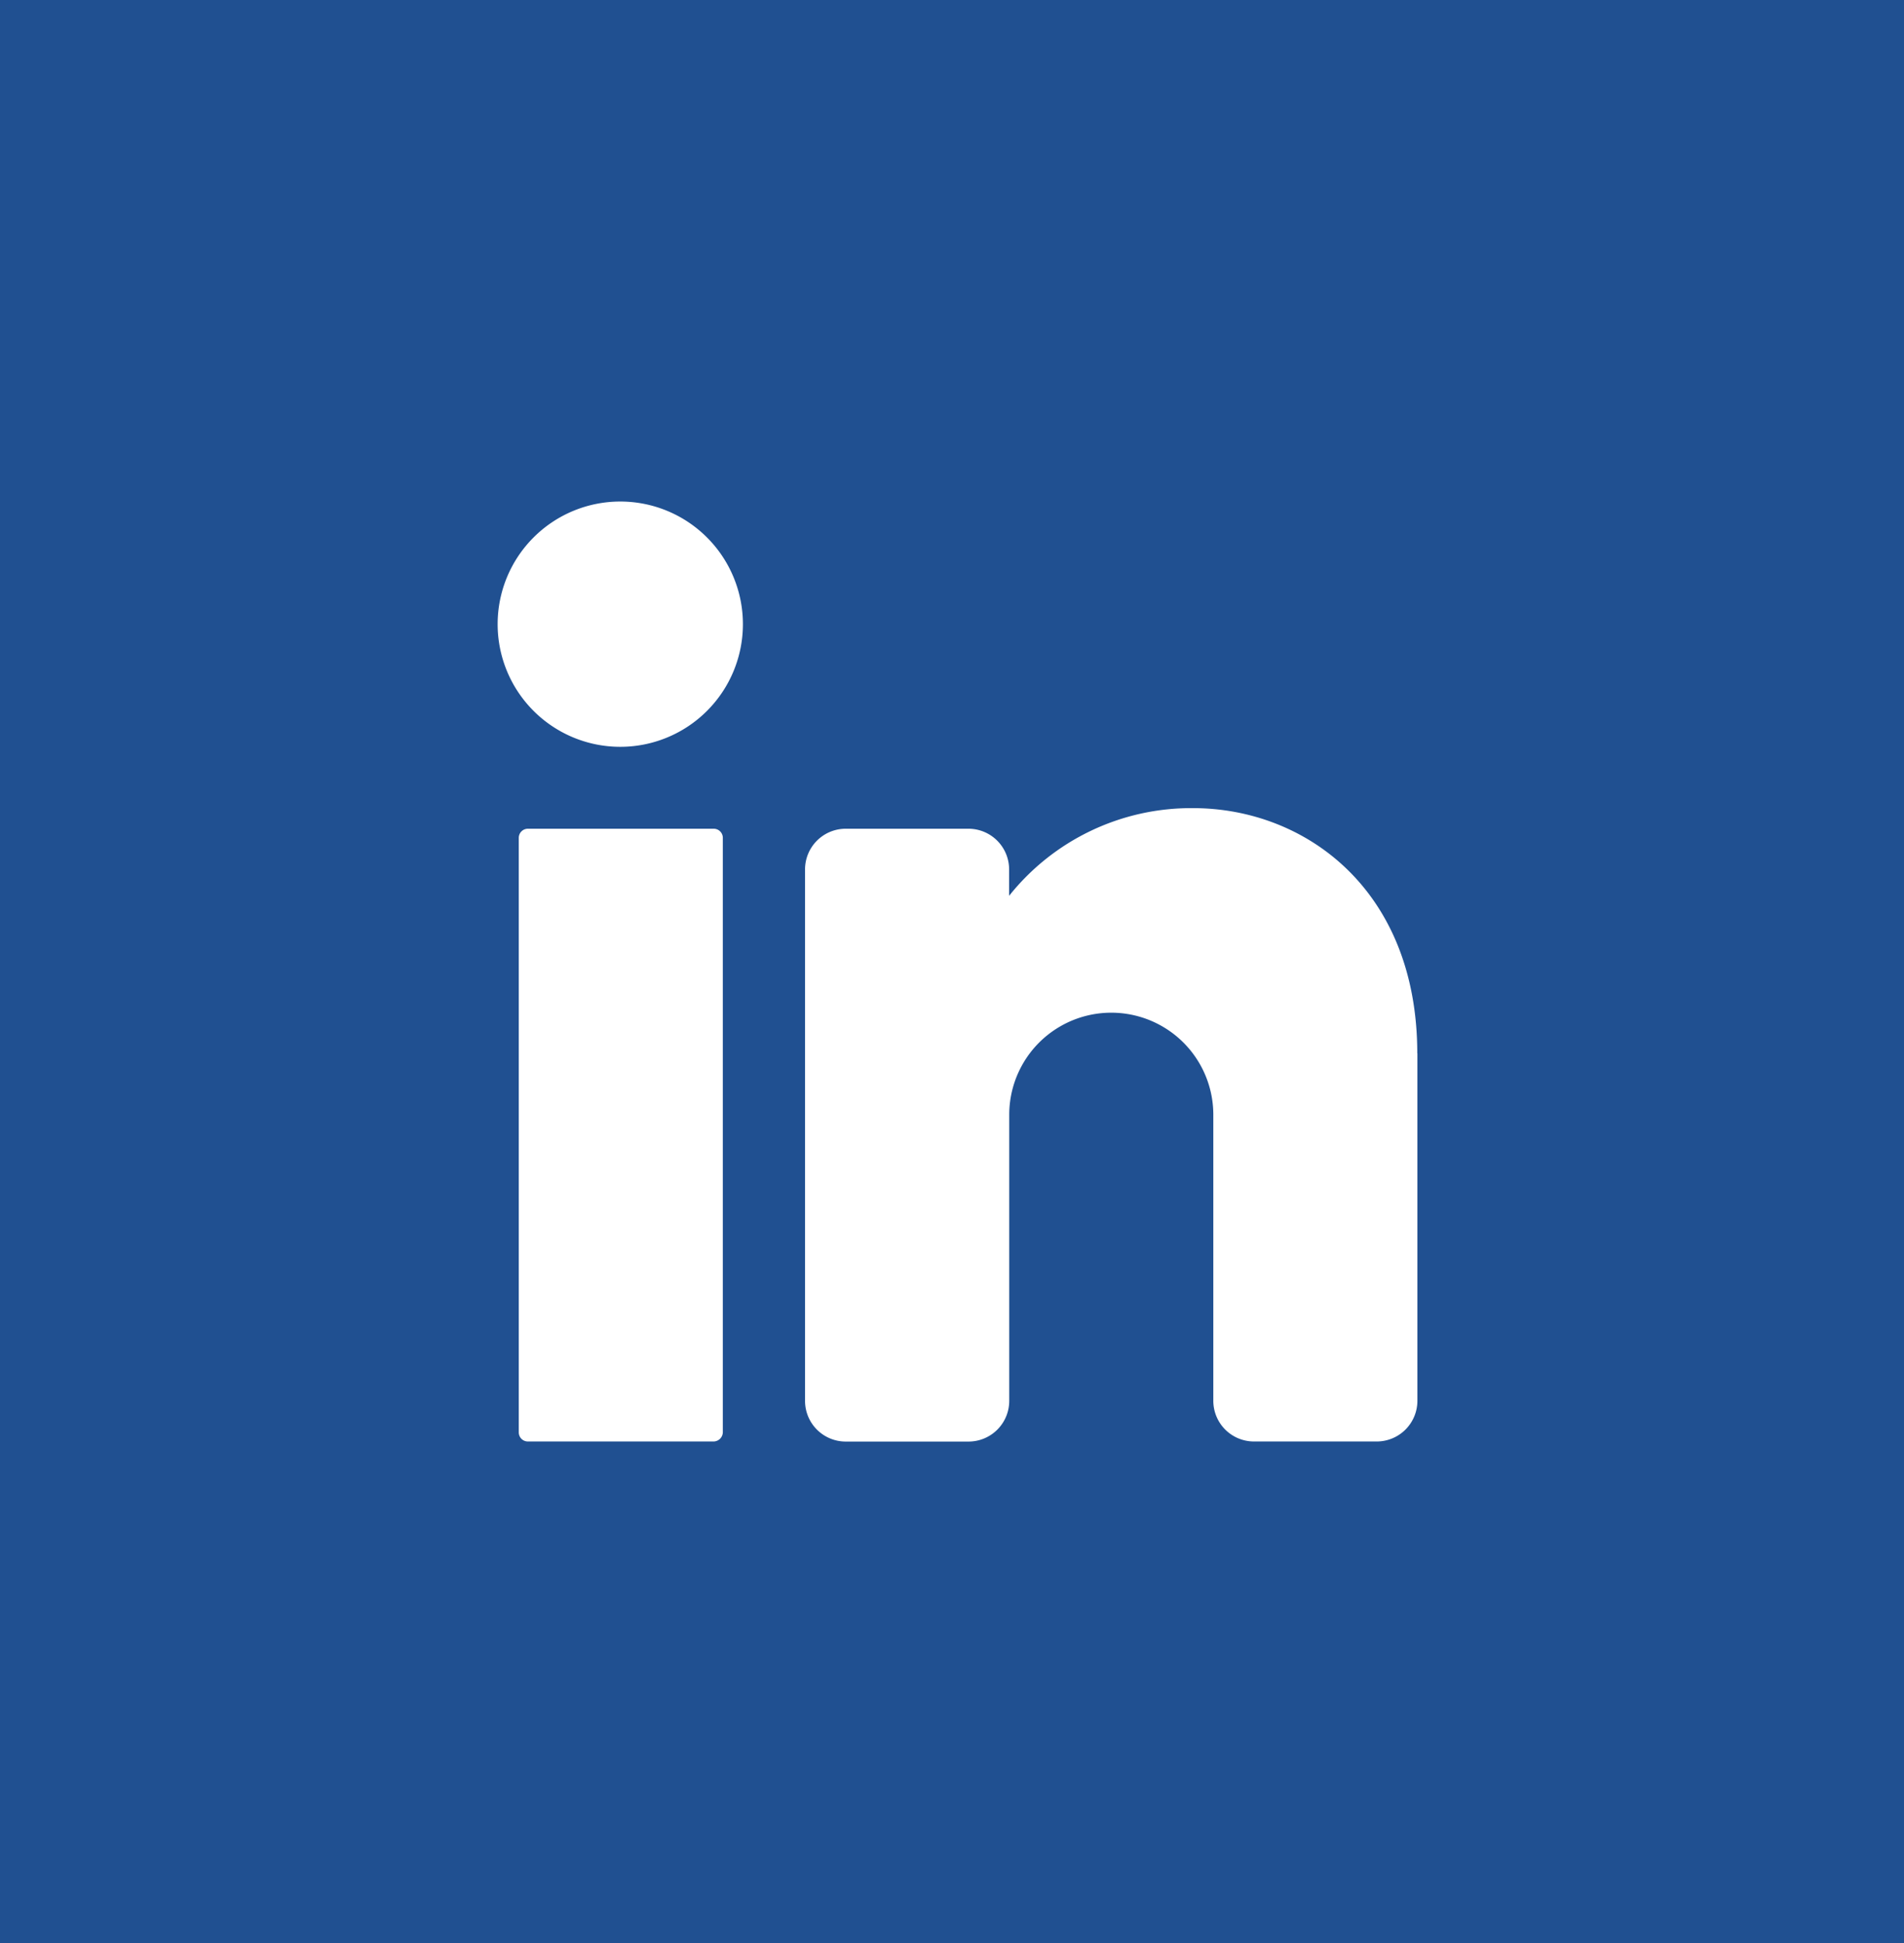 <svg xmlns="http://www.w3.org/2000/svg" xmlns:xlink="http://www.w3.org/1999/xlink" width="49" height="50" viewBox="0 0 49 50"><defs><clipPath id="clip-path"><rect id="Rettangolo_28" data-name="Rettangolo 28" width="49" height="50" transform="translate(0.014 -0.344)" fill="none"></rect></clipPath></defs><g id="Raggruppa_67" data-name="Raggruppa 67" transform="translate(-3996 -533)"><g id="Raggruppa_30" data-name="Raggruppa 30" transform="translate(3995.986 533.344)"><rect id="Rettangolo_27" data-name="Rettangolo 27" width="49" height="50" transform="translate(0.014 -0.344)" fill="#205091"></rect><g id="Raggruppa_29" data-name="Raggruppa 29"><g id="Raggruppa_28" data-name="Raggruppa 28" clip-path="url(#clip-path)"><path id="Tracciato_8" data-name="Tracciato 8" d="M107.156,101.9A3.156,3.156,0,1,1,104,105.056a3.156,3.156,0,0,1,3.156-3.156" transform="translate(-91.179 -89.338)" fill="#fff"></path><path id="Tracciato_9" data-name="Tracciato 9" d="M113.418,185.968h-4.783a.234.234,0,0,1-.234-.234v-15.3a.234.234,0,0,1,.234-.234h4.783a.234.234,0,0,1,.234.234v15.3a.242.242,0,0,1-.234.234" transform="translate(-95.036 -149.218)" fill="#fff"></path><path id="Tracciato_10" data-name="Tracciato 10" d="M183.955,172.212v8.938a1.047,1.047,0,0,1-1.048,1.048h-3.156a1.047,1.047,0,0,1-1.048-1.048v-7.36a2.626,2.626,0,1,0-5.252,0v7.36A1.047,1.047,0,0,1,172.4,182.2h-3.156a1.047,1.047,0,0,1-1.048-1.048V167.478a1.047,1.047,0,0,1,1.048-1.048H172.4a1.047,1.047,0,0,1,1.048,1.048v.678a5.986,5.986,0,0,1,4.734-2.256c2.885,0,5.77,2.1,5.77,6.312" transform="translate(-147.464 -145.448)" fill="#fff"></path></g></g></g></g></svg>